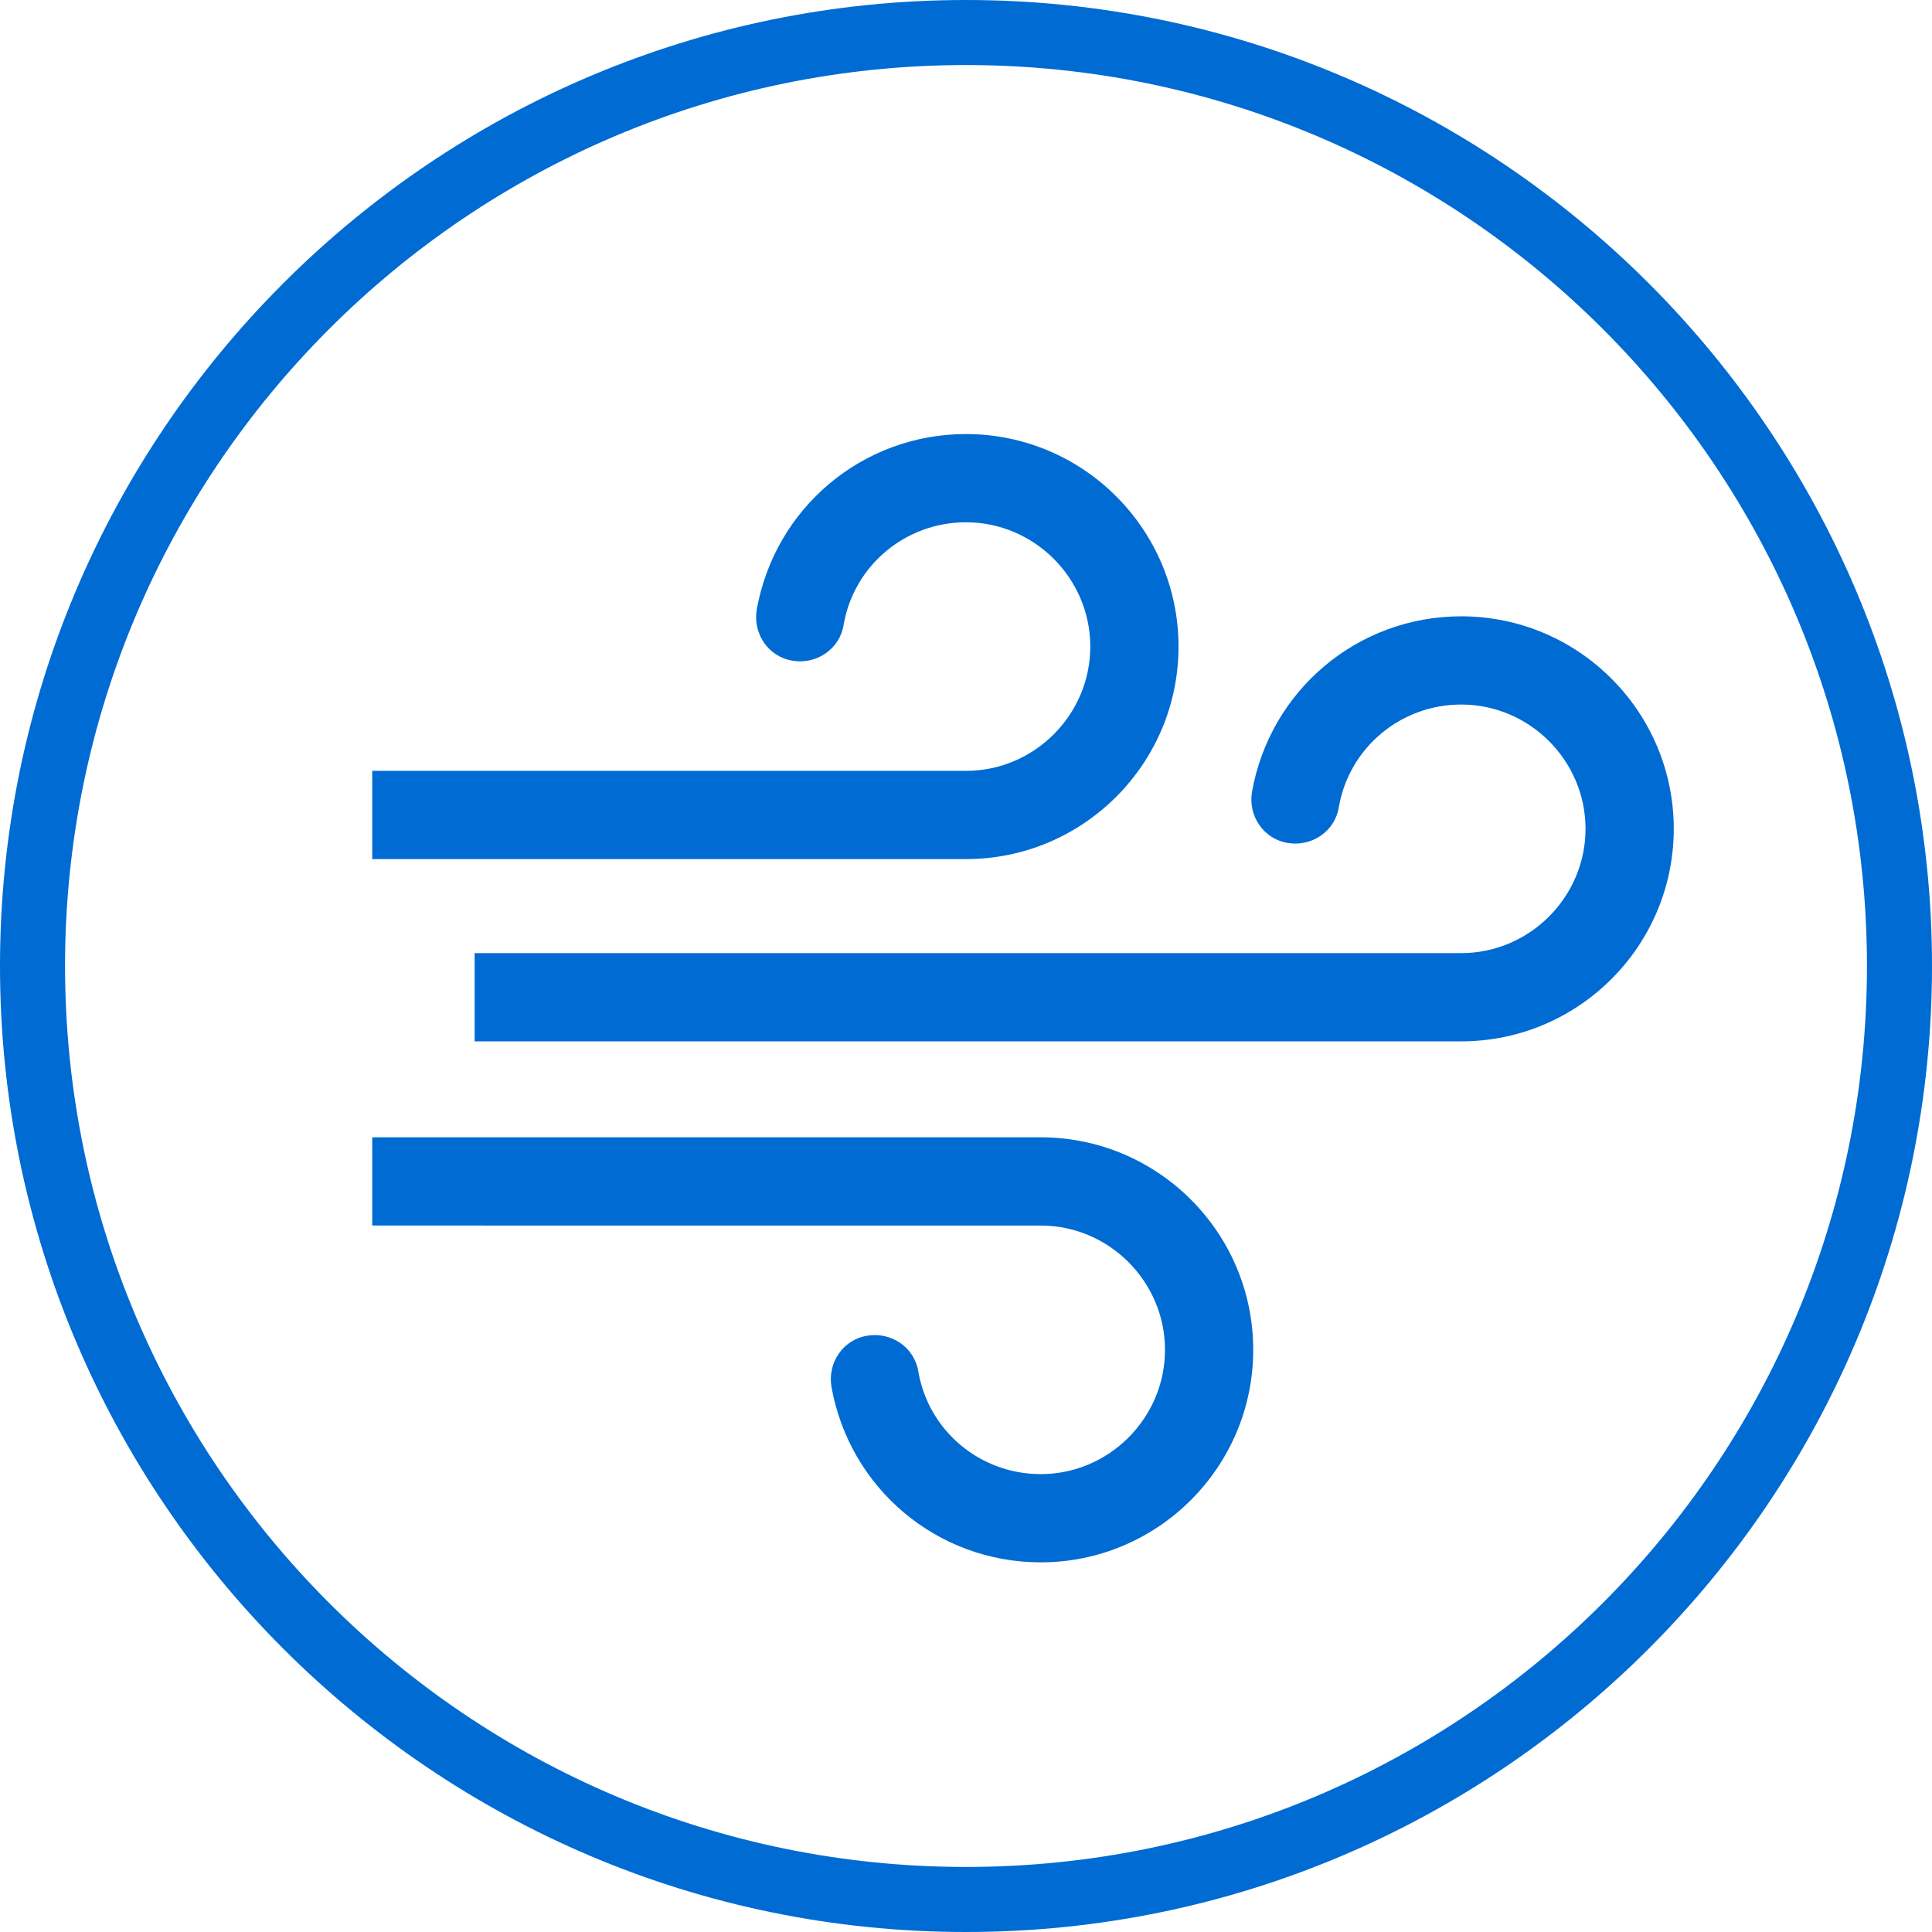 <?xml version="1.0" encoding="utf-8"?>
<!-- Generator: Adobe Illustrator 26.2.1, SVG Export Plug-In . SVG Version: 6.00 Build 0)  -->
<svg version="1.1" id="Layer_1" xmlns="http://www.w3.org/2000/svg" xmlns:xlink="http://www.w3.org/1999/xlink" x="0px" y="0px"
	 width="300px" height="300px" viewBox="0 0 300 300" enable-background="new 0 0 300 300" xml:space="preserve">
<g>
	<g>
		<g>
			<g>
				<path fill="#006bd3" d="M150,300C67.3,300,0,232.7,0,150S67.3,0,150,0s150,67.3,150,150S232.7,300,150,300z M150,10.1
					C72.8,10.1,10.1,72.8,10.1,150S72.8,289.9,150,289.9S289.9,227.2,289.9,150S227.2,10.1,150,10.1z"/>
			</g>
		</g>
	</g>
	<g>
		<g>
			<g>
				<g>
					<path fill="#006bd3" d="M57.8,133.4h92.2c18.2,0,33-14.8,33-33s-14.8-33-33-33c-16.1,0-29.7,11.5-32.5,27.3
						c-0.6,3.7,1.8,7.3,5.6,7.9c3.7,0.6,7.3-1.8,7.9-5.6c1.6-9.2,9.6-15.9,19-15.9c10.6,0,19.3,8.7,19.3,19.3s-8.7,19.3-19.3,19.3
						H57.8V133.4z"/>
				</g>
			</g>
			<g>
				<g>
					<path fill="#006bd3" d="M73.7,161.7h153.2c18.2,0,33-14.8,33-33s-14.8-33-33-33c-16.1,0-29.7,11.5-32.5,27.3
						c-0.6,3.7,1.8,7.3,5.6,7.9c3.7,0.6,7.3-1.8,7.9-5.6c1.6-9.2,9.6-15.9,19-15.9c10.6,0,19.3,8.7,19.3,19.3
						c0,10.6-8.7,19.3-19.3,19.3H73.7V161.7z"/>
				</g>
			</g>
			<g>
				<g>
					<path fill="#006bd3" d="M57.8,176.6h103.8c18.2,0,33,14.8,33,33s-14.8,33-33,33c-16.1,0-29.7-11.5-32.5-27.3
						c-0.6-3.7,1.8-7.3,5.6-7.9c3.7-0.6,7.3,1.8,7.9,5.6c1.6,9.2,9.6,15.9,19,15.9c10.6,0,19.3-8.7,19.3-19.3s-8.7-19.3-19.3-19.3
						H57.8V176.6z"/>
				</g>
			</g>
		</g>
	</g>
</g>
</svg>
